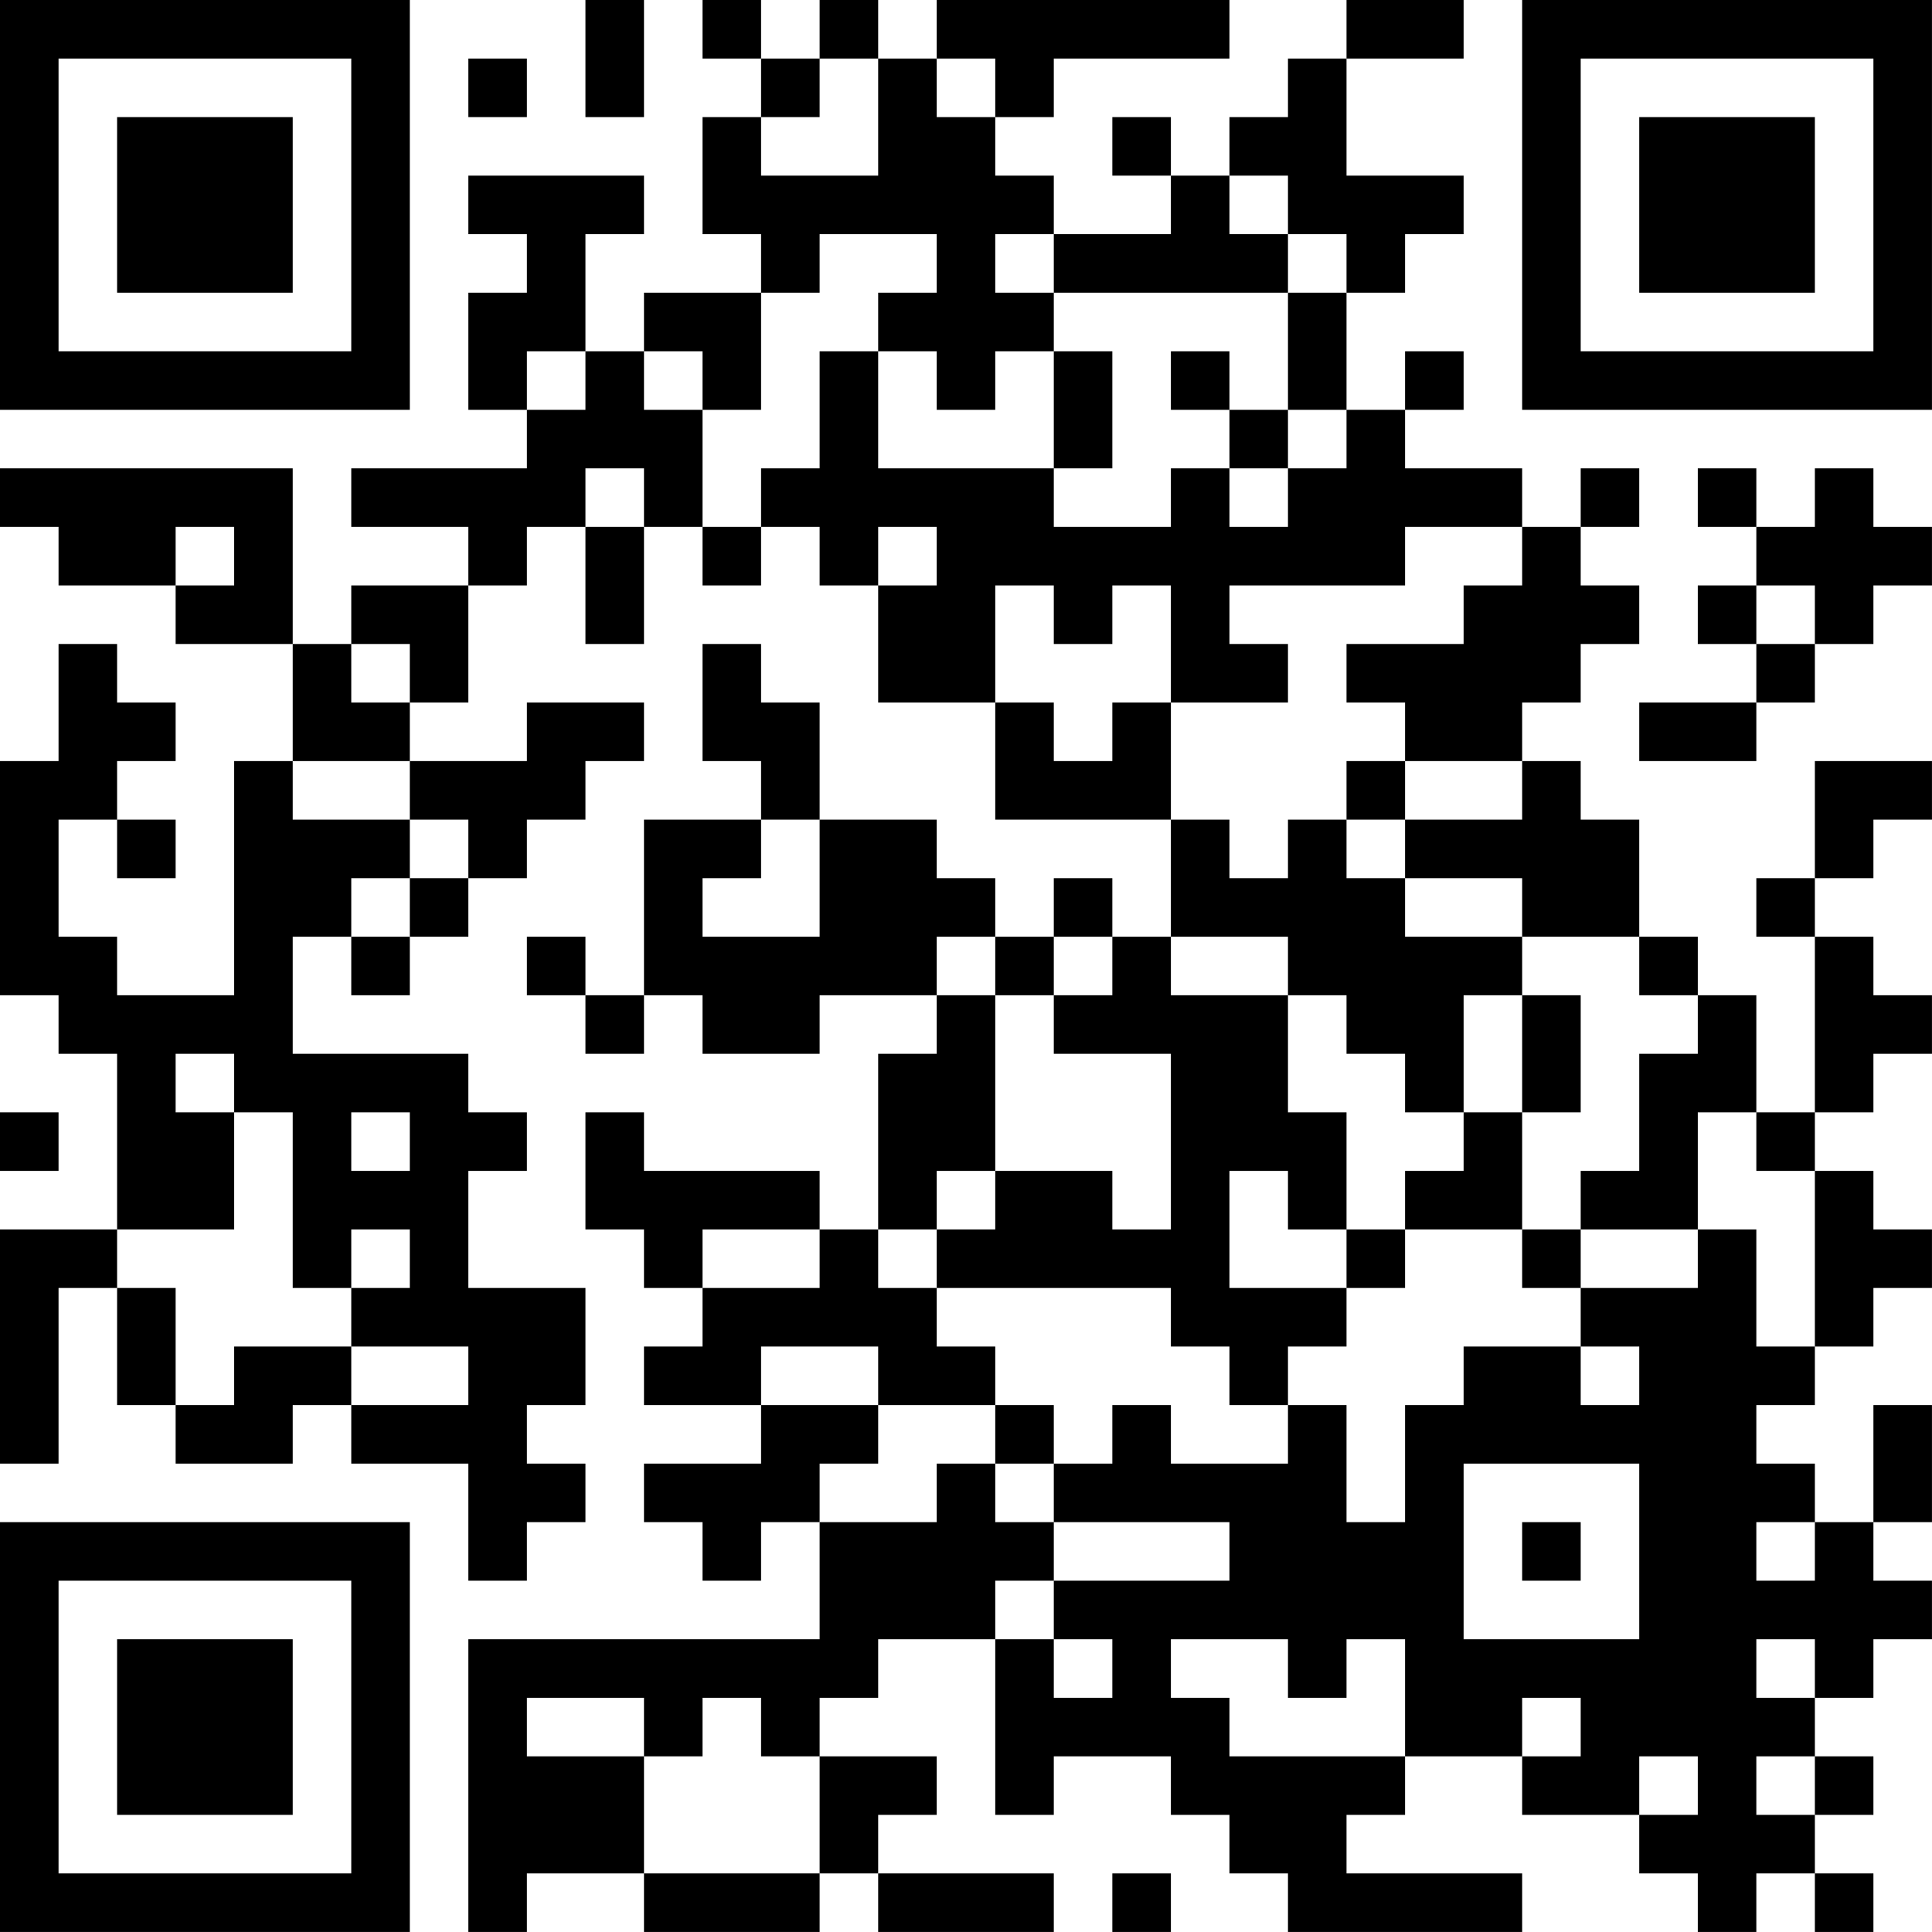 <?xml version="1.0" encoding="UTF-8"?>
<svg xmlns="http://www.w3.org/2000/svg" version="1.1" width="400" height="400" viewBox="0 0 400 400"><rect x="0" y="0" width="400" height="400" fill="#ffffff"/><g transform="scale(12.121)"><g transform="translate(0,0)"><path fill-rule="evenodd" d="M10 0L10 2L11 2L11 0ZM12 0L12 1L13 1L13 2L12 2L12 4L13 4L13 5L11 5L11 6L10 6L10 4L11 4L11 3L8 3L8 4L9 4L9 5L8 5L8 7L9 7L9 8L6 8L6 9L8 9L8 10L6 10L6 11L5 11L5 8L0 8L0 9L1 9L1 10L3 10L3 11L5 11L5 13L4 13L4 17L2 17L2 16L1 16L1 14L2 14L2 15L3 15L3 14L2 14L2 13L3 13L3 12L2 12L2 11L1 11L1 13L0 13L0 17L1 17L1 18L2 18L2 21L0 21L0 25L1 25L1 22L2 22L2 24L3 24L3 25L5 25L5 24L6 24L6 25L8 25L8 27L9 27L9 26L10 26L10 25L9 25L9 24L10 24L10 22L8 22L8 20L9 20L9 19L8 19L8 18L5 18L5 16L6 16L6 17L7 17L7 16L8 16L8 15L9 15L9 14L10 14L10 13L11 13L11 12L9 12L9 13L7 13L7 12L8 12L8 10L9 10L9 9L10 9L10 11L11 11L11 9L12 9L12 10L13 10L13 9L14 9L14 10L15 10L15 12L17 12L17 14L20 14L20 16L19 16L19 15L18 15L18 16L17 16L17 15L16 15L16 14L14 14L14 12L13 12L13 11L12 11L12 13L13 13L13 14L11 14L11 17L10 17L10 16L9 16L9 17L10 17L10 18L11 18L11 17L12 17L12 18L14 18L14 17L16 17L16 18L15 18L15 21L14 21L14 20L11 20L11 19L10 19L10 21L11 21L11 22L12 22L12 23L11 23L11 24L13 24L13 25L11 25L11 26L12 26L12 27L13 27L13 26L14 26L14 28L8 28L8 33L9 33L9 32L11 32L11 33L14 33L14 32L15 32L15 33L18 33L18 32L15 32L15 31L16 31L16 30L14 30L14 29L15 29L15 28L17 28L17 31L18 31L18 30L20 30L20 31L21 31L21 32L22 32L22 33L26 33L26 32L23 32L23 31L24 31L24 30L26 30L26 31L28 31L28 32L29 32L29 33L30 33L30 32L31 32L31 33L32 33L32 32L31 32L31 31L32 31L32 30L31 30L31 29L32 29L32 28L33 28L33 27L32 27L32 26L33 26L33 24L32 24L32 26L31 26L31 25L30 25L30 24L31 24L31 23L32 23L32 22L33 22L33 21L32 21L32 20L31 20L31 19L32 19L32 18L33 18L33 17L32 17L32 16L31 16L31 15L32 15L32 14L33 14L33 13L31 13L31 15L30 15L30 16L31 16L31 19L30 19L30 17L29 17L29 16L28 16L28 14L27 14L27 13L26 13L26 12L27 12L27 11L28 11L28 10L27 10L27 9L28 9L28 8L27 8L27 9L26 9L26 8L24 8L24 7L25 7L25 6L24 6L24 7L23 7L23 5L24 5L24 4L25 4L25 3L23 3L23 1L25 1L25 0L23 0L23 1L22 1L22 2L21 2L21 3L20 3L20 2L19 2L19 3L20 3L20 4L18 4L18 3L17 3L17 2L18 2L18 1L21 1L21 0L16 0L16 1L15 1L15 0L14 0L14 1L13 1L13 0ZM8 1L8 2L9 2L9 1ZM14 1L14 2L13 2L13 3L15 3L15 1ZM16 1L16 2L17 2L17 1ZM21 3L21 4L22 4L22 5L18 5L18 4L17 4L17 5L18 5L18 6L17 6L17 7L16 7L16 6L15 6L15 5L16 5L16 4L14 4L14 5L13 5L13 7L12 7L12 6L11 6L11 7L12 7L12 9L13 9L13 8L14 8L14 6L15 6L15 8L18 8L18 9L20 9L20 8L21 8L21 9L22 9L22 8L23 8L23 7L22 7L22 5L23 5L23 4L22 4L22 3ZM9 6L9 7L10 7L10 6ZM18 6L18 8L19 8L19 6ZM20 6L20 7L21 7L21 8L22 8L22 7L21 7L21 6ZM10 8L10 9L11 9L11 8ZM29 8L29 9L30 9L30 10L29 10L29 11L30 11L30 12L28 12L28 13L30 13L30 12L31 12L31 11L32 11L32 10L33 10L33 9L32 9L32 8L31 8L31 9L30 9L30 8ZM3 9L3 10L4 10L4 9ZM15 9L15 10L16 10L16 9ZM24 9L24 10L21 10L21 11L22 11L22 12L20 12L20 10L19 10L19 11L18 11L18 10L17 10L17 12L18 12L18 13L19 13L19 12L20 12L20 14L21 14L21 15L22 15L22 14L23 14L23 15L24 15L24 16L26 16L26 17L25 17L25 19L24 19L24 18L23 18L23 17L22 17L22 16L20 16L20 17L22 17L22 19L23 19L23 21L22 21L22 20L21 20L21 22L23 22L23 23L22 23L22 24L21 24L21 23L20 23L20 22L16 22L16 21L17 21L17 20L19 20L19 21L20 21L20 18L18 18L18 17L19 17L19 16L18 16L18 17L17 17L17 16L16 16L16 17L17 17L17 20L16 20L16 21L15 21L15 22L16 22L16 23L17 23L17 24L15 24L15 23L13 23L13 24L15 24L15 25L14 25L14 26L16 26L16 25L17 25L17 26L18 26L18 27L17 27L17 28L18 28L18 29L19 29L19 28L18 28L18 27L21 27L21 26L18 26L18 25L19 25L19 24L20 24L20 25L22 25L22 24L23 24L23 26L24 26L24 24L25 24L25 23L27 23L27 24L28 24L28 23L27 23L27 22L29 22L29 21L30 21L30 23L31 23L31 20L30 20L30 19L29 19L29 21L27 21L27 20L28 20L28 18L29 18L29 17L28 17L28 16L26 16L26 15L24 15L24 14L26 14L26 13L24 13L24 12L23 12L23 11L25 11L25 10L26 10L26 9ZM30 10L30 11L31 11L31 10ZM6 11L6 12L7 12L7 11ZM5 13L5 14L7 14L7 15L6 15L6 16L7 16L7 15L8 15L8 14L7 14L7 13ZM23 13L23 14L24 14L24 13ZM13 14L13 15L12 15L12 16L14 16L14 14ZM26 17L26 19L25 19L25 20L24 20L24 21L23 21L23 22L24 22L24 21L26 21L26 22L27 22L27 21L26 21L26 19L27 19L27 17ZM3 18L3 19L4 19L4 21L2 21L2 22L3 22L3 24L4 24L4 23L6 23L6 24L8 24L8 23L6 23L6 22L7 22L7 21L6 21L6 22L5 22L5 19L4 19L4 18ZM0 19L0 20L1 20L1 19ZM6 19L6 20L7 20L7 19ZM12 21L12 22L14 22L14 21ZM17 24L17 25L18 25L18 24ZM25 25L25 28L28 28L28 25ZM26 26L26 27L27 27L27 26ZM30 26L30 27L31 27L31 26ZM20 28L20 29L21 29L21 30L24 30L24 28L23 28L23 29L22 29L22 28ZM30 28L30 29L31 29L31 28ZM9 29L9 30L11 30L11 32L14 32L14 30L13 30L13 29L12 29L12 30L11 30L11 29ZM26 29L26 30L27 30L27 29ZM28 30L28 31L29 31L29 30ZM30 30L30 31L31 31L31 30ZM19 32L19 33L20 33L20 32ZM0 0L0 7L7 7L7 0ZM1 1L1 6L6 6L6 1ZM2 2L2 5L5 5L5 2ZM26 0L26 7L33 7L33 0ZM27 1L27 6L32 6L32 1ZM28 2L28 5L31 5L31 2ZM0 26L0 33L7 33L7 26ZM1 27L1 32L6 32L6 27ZM2 28L2 31L5 31L5 28Z" fill="#000000"/></g></g></svg>
